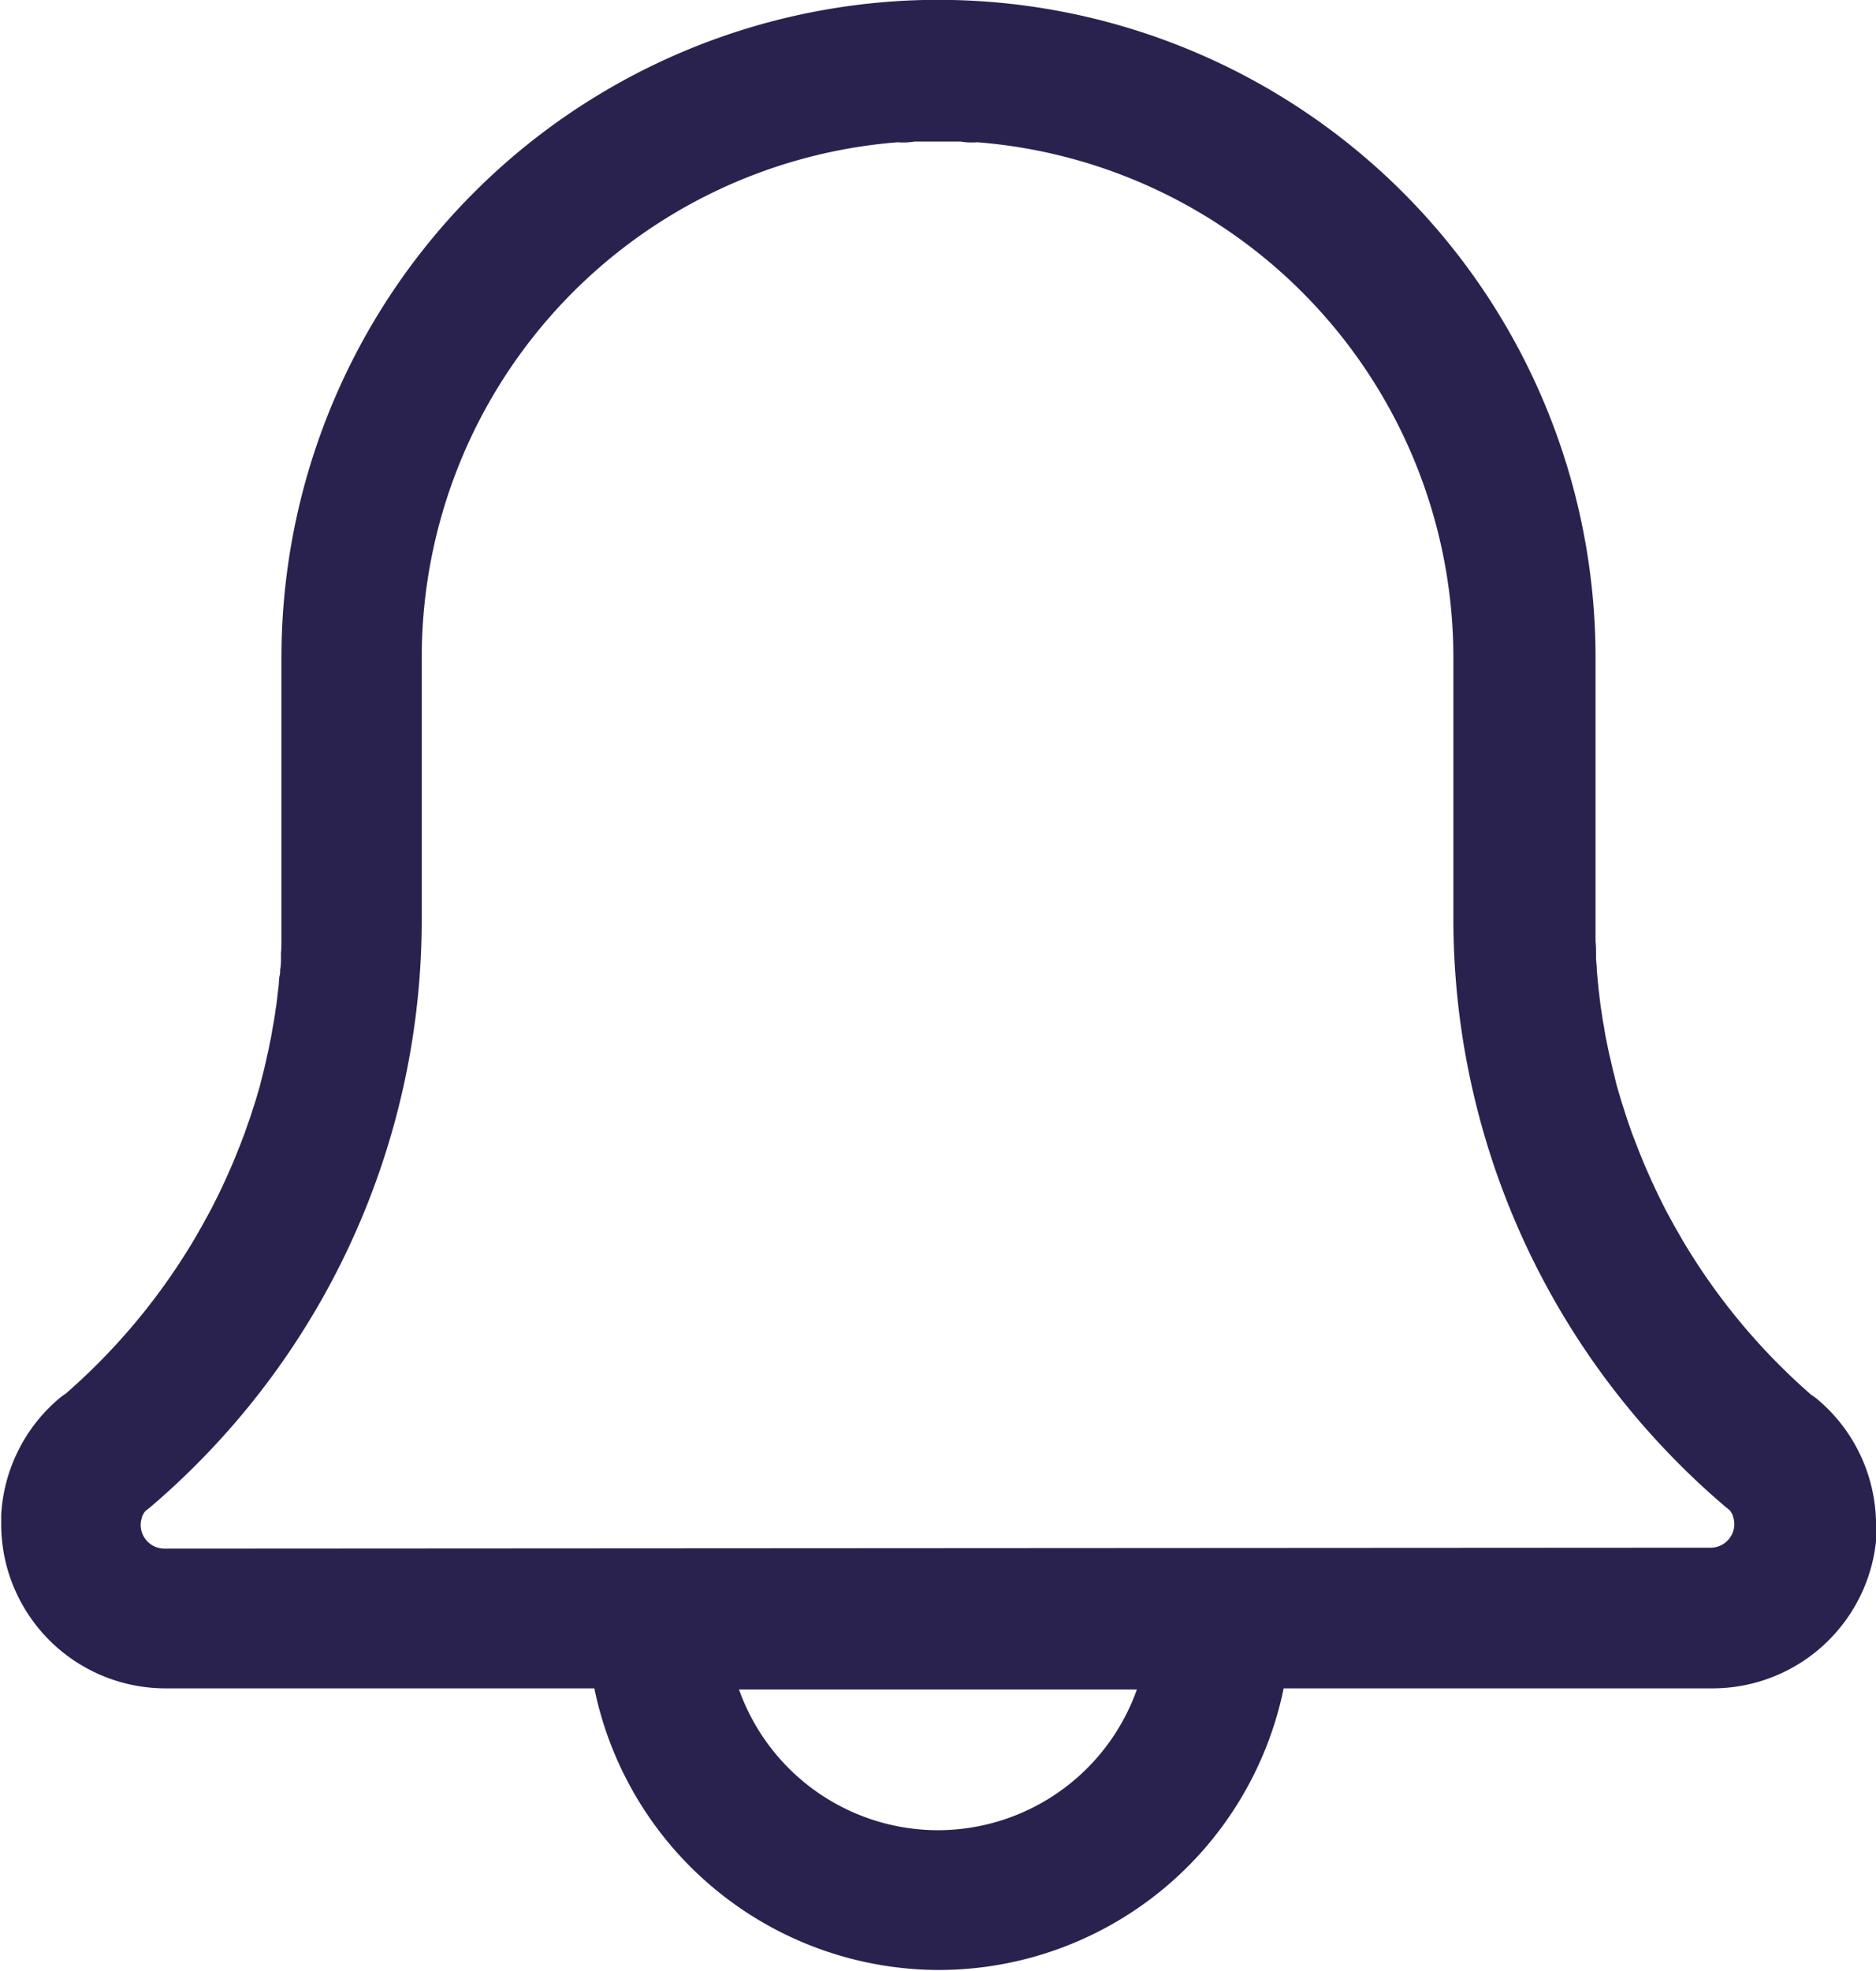 <svg xmlns="http://www.w3.org/2000/svg" width="18.803" height="19.744" viewBox="0 0 18.803 19.744">
  <path id="sino2" d="M-1467.721,79.188a1.644,1.644,0,0,0-.573-1.161.65.65,0,0,0-.075-.056,6.341,6.341,0,0,1-1.206-1.412v0q-.044-.07-.086-.141l-.011-.02c-.024-.042-.048-.083-.072-.125l-.024-.045c-.019-.034-.037-.068-.055-.1l-.03-.059-.045-.091-.034-.072c-.012-.026-.025-.053-.037-.079l-.039-.088-.029-.066c-.014-.033-.027-.067-.041-.1s-.015-.037-.022-.055c-.013-.034-.026-.068-.039-.1l-.021-.054c-.013-.035-.024-.07-.037-.105l-.018-.053c-.011-.034-.022-.068-.032-.1s-.013-.039-.019-.058-.02-.068-.03-.1l-.017-.059c-.009-.032-.017-.064-.025-.1s-.012-.044-.017-.066-.014-.062-.021-.093-.011-.047-.017-.071l-.018-.087c-.005-.026-.011-.052-.016-.078s-.01-.054-.014-.082-.01-.056-.015-.084-.009-.061-.014-.092-.008-.05-.011-.075-.008-.061-.011-.092-.007-.051-.009-.076-.007-.07-.01-.105l-.006-.064c0-.04-.005-.079-.008-.119,0-.017,0-.034,0-.051,0-.041,0-.083-.005-.125,0-.015,0-.031,0-.046q0-.085,0-.171V70.581A6.589,6.589,0,0,0-1476.973,64l-.147,0h0l-.147,0a6.589,6.589,0,0,0-6.434,6.579V73.2q0,.086,0,.171c0,.015,0,.031,0,.046,0,.042,0,.083-.005.125,0,.017,0,.034,0,.051,0,.04,0,.08-.008.119,0,.021,0,.043-.006.064s-.006.07-.01.105-.006.051-.009.076-.007.061-.011.092-.008.05-.011.075-.009.062-.014.092-.01.056-.015.084-.009.055-.014.082-.011.052-.016.078-.011.058-.018.087-.011.047-.016.071l-.021.093-.017.066c-.008.032-.016.064-.025.1l-.017.059c-.01.034-.02.068-.03.1s-.012.039-.019.058-.021.068-.032.1c-.006.018-.012.035-.019.053-.012.035-.024.07-.036.105l-.021.054c-.013.034-.025.068-.039.1l-.022.055c-.013.033-.027.067-.041.1l-.029.066-.039.088-.037.079-.034.072-.046.091-.03.059c-.018.034-.037.068-.055.1l-.024.045q-.035.063-.072.125l-.011.02q-.042.071-.086.141v0a6.348,6.348,0,0,1-1.206,1.412.65.65,0,0,0-.075.056,1.644,1.644,0,0,0-.573,1.161c0,.03,0,.06,0,.09a1.651,1.651,0,0,0,.052.411,1.648,1.648,0,0,0,1.593,1.235h4.3a3.532,3.532,0,0,0,3.454,2.821,3.532,3.532,0,0,0,3.455-2.821h4.3a1.648,1.648,0,0,0,1.594-1.235,1.639,1.639,0,0,0,.052-.411C-1467.719,79.248-1467.719,79.218-1467.721,79.188Zm-9.4,3.145a2.119,2.119,0,0,1-1.994-1.41h3.988A2.119,2.119,0,0,1-1477.121,82.333Zm-7.756-2.821a.238.238,0,0,1-.224-.166.232.232,0,0,1-.011-.069.239.239,0,0,1,.014-.079l0-.006,0,0a.222.222,0,0,1,.033-.056l.041-.032q.244-.207.468-.432a7.725,7.725,0,0,0,2.261-5.463V70.581a5.178,5.178,0,0,1,4.771-5.156.682.682,0,0,0,.167-.007l.04,0c.064,0,.128,0,.192,0h0c.064,0,.128,0,.192,0l.04,0a.682.682,0,0,0,.167.007,5.178,5.178,0,0,1,4.771,5.156V73.2a7.726,7.726,0,0,0,2.261,5.463q.224.225.468.432l.04.032a.229.229,0,0,1,.033.056l0,0a.049.049,0,0,1,0,.006.233.233,0,0,1,.014.079.224.224,0,0,1-.011.069.238.238,0,0,1-.224.166Z" transform="translate(1486.522 -64)" fill="#29224f"/>
</svg>
